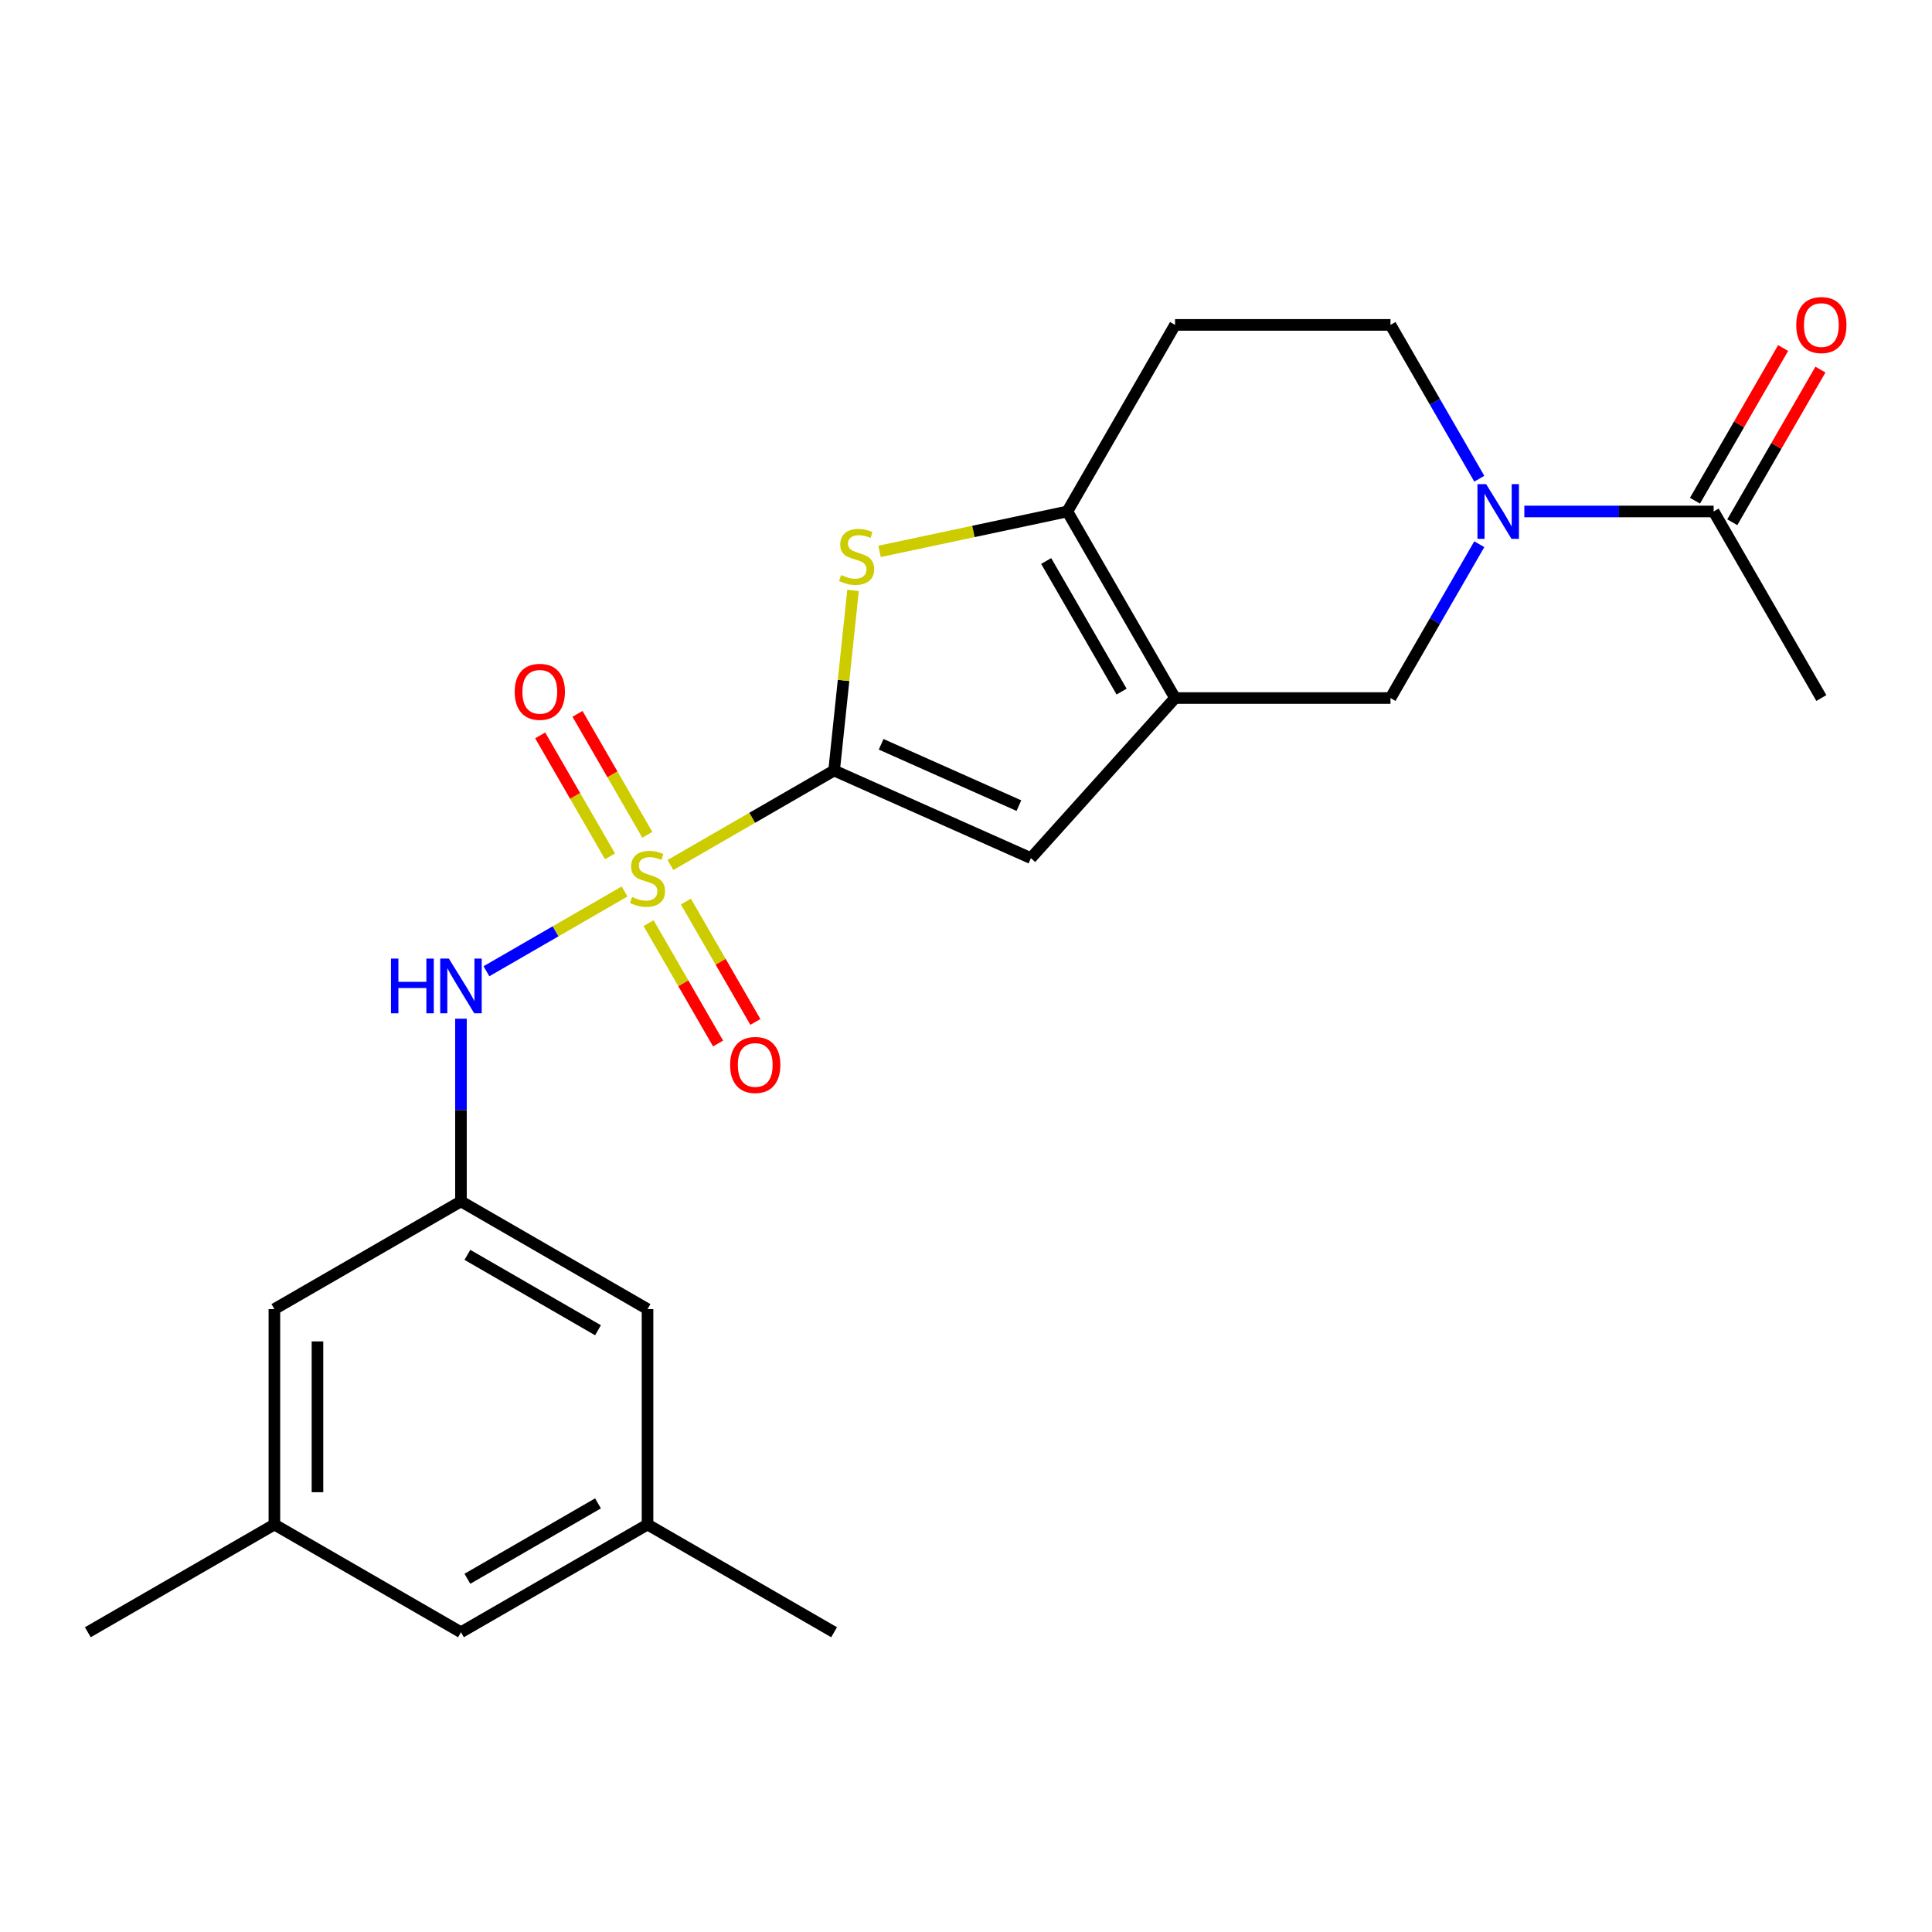 <?xml version='1.0' encoding='iso-8859-1'?>
<svg version='1.1' baseProfile='full'
              xmlns='http://www.w3.org/2000/svg'
                      xmlns:rdkit='http://www.rdkit.org/xml'
                      xmlns:xlink='http://www.w3.org/1999/xlink'
                  xml:space='preserve'
width='1000px' height='1000px' viewBox='0 0 1000 1000'>
<!-- END OF HEADER -->
<rect style='opacity:1.0;fill:#FFFFFF;stroke:none' width='1000' height='1000' x='0' y='0'> </rect>
<path class='bond-0' d='M 347.027,447.719 L 389.377,423.268' style='fill:none;fill-rule:evenodd;stroke:#CCCC00;stroke-width:6px;stroke-linecap:butt;stroke-linejoin:miter;stroke-opacity:1' />
<path class='bond-0' d='M 389.377,423.268 L 431.727,398.818' style='fill:none;fill-rule:evenodd;stroke:#000000;stroke-width:6px;stroke-linecap:butt;stroke-linejoin:miter;stroke-opacity:1' />
<path class='bond-6' d='M 323.291,461.423 L 287.534,482.068' style='fill:none;fill-rule:evenodd;stroke:#CCCC00;stroke-width:6px;stroke-linecap:butt;stroke-linejoin:miter;stroke-opacity:1' />
<path class='bond-6' d='M 287.534,482.068 L 251.776,502.712' style='fill:none;fill-rule:evenodd;stroke:#0000FF;stroke-width:6px;stroke-linecap:butt;stroke-linejoin:miter;stroke-opacity:1' />
<path class='bond-10' d='M 335.054,432.088 L 316.983,400.788' style='fill:none;fill-rule:evenodd;stroke:#CCCC00;stroke-width:6px;stroke-linecap:butt;stroke-linejoin:miter;stroke-opacity:1' />
<path class='bond-10' d='M 316.983,400.788 L 298.912,369.487' style='fill:none;fill-rule:evenodd;stroke:#FF0000;stroke-width:6px;stroke-linecap:butt;stroke-linejoin:miter;stroke-opacity:1' />
<path class='bond-10' d='M 315.741,443.239 L 297.669,411.938' style='fill:none;fill-rule:evenodd;stroke:#CCCC00;stroke-width:6px;stroke-linecap:butt;stroke-linejoin:miter;stroke-opacity:1' />
<path class='bond-10' d='M 297.669,411.938 L 279.598,380.638' style='fill:none;fill-rule:evenodd;stroke:#FF0000;stroke-width:6px;stroke-linecap:butt;stroke-linejoin:miter;stroke-opacity:1' />
<path class='bond-11' d='M 335.703,477.814 L 353.688,508.966' style='fill:none;fill-rule:evenodd;stroke:#CCCC00;stroke-width:6px;stroke-linecap:butt;stroke-linejoin:miter;stroke-opacity:1' />
<path class='bond-11' d='M 353.688,508.966 L 371.673,540.117' style='fill:none;fill-rule:evenodd;stroke:#FF0000;stroke-width:6px;stroke-linecap:butt;stroke-linejoin:miter;stroke-opacity:1' />
<path class='bond-11' d='M 355.016,466.663 L 373.002,497.815' style='fill:none;fill-rule:evenodd;stroke:#CCCC00;stroke-width:6px;stroke-linecap:butt;stroke-linejoin:miter;stroke-opacity:1' />
<path class='bond-11' d='M 373.002,497.815 L 390.987,528.966' style='fill:none;fill-rule:evenodd;stroke:#FF0000;stroke-width:6px;stroke-linecap:butt;stroke-linejoin:miter;stroke-opacity:1' />
<path class='bond-2' d='M 431.727,398.818 L 436.627,352.203' style='fill:none;fill-rule:evenodd;stroke:#000000;stroke-width:6px;stroke-linecap:butt;stroke-linejoin:miter;stroke-opacity:1' />
<path class='bond-2' d='M 436.627,352.203 L 441.526,305.589' style='fill:none;fill-rule:evenodd;stroke:#CCCC00;stroke-width:6px;stroke-linecap:butt;stroke-linejoin:miter;stroke-opacity:1' />
<path class='bond-4' d='M 431.727,398.818 L 533.594,444.172' style='fill:none;fill-rule:evenodd;stroke:#000000;stroke-width:6px;stroke-linecap:butt;stroke-linejoin:miter;stroke-opacity:1' />
<path class='bond-4' d='M 456.078,385.247 L 527.385,416.995' style='fill:none;fill-rule:evenodd;stroke:#000000;stroke-width:6px;stroke-linecap:butt;stroke-linejoin:miter;stroke-opacity:1' />
<path class='bond-1' d='M 608.207,361.306 L 533.594,444.172' style='fill:none;fill-rule:evenodd;stroke:#000000;stroke-width:6px;stroke-linecap:butt;stroke-linejoin:miter;stroke-opacity:1' />
<path class='bond-7' d='M 608.207,361.306 L 719.715,361.306' style='fill:none;fill-rule:evenodd;stroke:#000000;stroke-width:6px;stroke-linecap:butt;stroke-linejoin:miter;stroke-opacity:1' />
<path class='bond-23' d='M 608.207,361.306 L 552.454,264.737' style='fill:none;fill-rule:evenodd;stroke:#000000;stroke-width:6px;stroke-linecap:butt;stroke-linejoin:miter;stroke-opacity:1' />
<path class='bond-23' d='M 580.531,357.971 L 541.503,290.373' style='fill:none;fill-rule:evenodd;stroke:#000000;stroke-width:6px;stroke-linecap:butt;stroke-linejoin:miter;stroke-opacity:1' />
<path class='bond-3' d='M 455.251,285.398 L 503.852,275.068' style='fill:none;fill-rule:evenodd;stroke:#CCCC00;stroke-width:6px;stroke-linecap:butt;stroke-linejoin:miter;stroke-opacity:1' />
<path class='bond-3' d='M 503.852,275.068 L 552.454,264.737' style='fill:none;fill-rule:evenodd;stroke:#000000;stroke-width:6px;stroke-linecap:butt;stroke-linejoin:miter;stroke-opacity:1' />
<path class='bond-12' d='M 552.454,264.737 L 608.207,168.169' style='fill:none;fill-rule:evenodd;stroke:#000000;stroke-width:6px;stroke-linecap:butt;stroke-linejoin:miter;stroke-opacity:1' />
<path class='bond-5' d='M 765.683,281.685 L 742.699,321.495' style='fill:none;fill-rule:evenodd;stroke:#0000FF;stroke-width:6px;stroke-linecap:butt;stroke-linejoin:miter;stroke-opacity:1' />
<path class='bond-5' d='M 742.699,321.495 L 719.715,361.306' style='fill:none;fill-rule:evenodd;stroke:#000000;stroke-width:6px;stroke-linecap:butt;stroke-linejoin:miter;stroke-opacity:1' />
<path class='bond-8' d='M 788.996,264.737 L 837.986,264.737' style='fill:none;fill-rule:evenodd;stroke:#0000FF;stroke-width:6px;stroke-linecap:butt;stroke-linejoin:miter;stroke-opacity:1' />
<path class='bond-8' d='M 837.986,264.737 L 886.976,264.737' style='fill:none;fill-rule:evenodd;stroke:#000000;stroke-width:6px;stroke-linecap:butt;stroke-linejoin:miter;stroke-opacity:1' />
<path class='bond-25' d='M 765.683,247.79 L 742.699,207.979' style='fill:none;fill-rule:evenodd;stroke:#0000FF;stroke-width:6px;stroke-linecap:butt;stroke-linejoin:miter;stroke-opacity:1' />
<path class='bond-25' d='M 742.699,207.979 L 719.715,168.169' style='fill:none;fill-rule:evenodd;stroke:#000000;stroke-width:6px;stroke-linecap:butt;stroke-linejoin:miter;stroke-opacity:1' />
<path class='bond-9' d='M 238.591,527.273 L 238.591,574.552' style='fill:none;fill-rule:evenodd;stroke:#0000FF;stroke-width:6px;stroke-linecap:butt;stroke-linejoin:miter;stroke-opacity:1' />
<path class='bond-9' d='M 238.591,574.552 L 238.591,621.832' style='fill:none;fill-rule:evenodd;stroke:#000000;stroke-width:6px;stroke-linecap:butt;stroke-linejoin:miter;stroke-opacity:1' />
<path class='bond-14' d='M 896.632,270.313 L 919.444,230.802' style='fill:none;fill-rule:evenodd;stroke:#000000;stroke-width:6px;stroke-linecap:butt;stroke-linejoin:miter;stroke-opacity:1' />
<path class='bond-14' d='M 919.444,230.802 L 942.255,191.292' style='fill:none;fill-rule:evenodd;stroke:#FF0000;stroke-width:6px;stroke-linecap:butt;stroke-linejoin:miter;stroke-opacity:1' />
<path class='bond-14' d='M 877.319,259.162 L 900.13,219.652' style='fill:none;fill-rule:evenodd;stroke:#000000;stroke-width:6px;stroke-linecap:butt;stroke-linejoin:miter;stroke-opacity:1' />
<path class='bond-14' d='M 900.13,219.652 L 922.941,180.141' style='fill:none;fill-rule:evenodd;stroke:#FF0000;stroke-width:6px;stroke-linecap:butt;stroke-linejoin:miter;stroke-opacity:1' />
<path class='bond-20' d='M 886.976,264.737 L 942.729,361.306' style='fill:none;fill-rule:evenodd;stroke:#000000;stroke-width:6px;stroke-linecap:butt;stroke-linejoin:miter;stroke-opacity:1' />
<path class='bond-17' d='M 238.591,621.832 L 335.159,677.586' style='fill:none;fill-rule:evenodd;stroke:#000000;stroke-width:6px;stroke-linecap:butt;stroke-linejoin:miter;stroke-opacity:1' />
<path class='bond-17' d='M 241.925,649.509 L 309.523,688.536' style='fill:none;fill-rule:evenodd;stroke:#000000;stroke-width:6px;stroke-linecap:butt;stroke-linejoin:miter;stroke-opacity:1' />
<path class='bond-18' d='M 238.591,621.832 L 142.023,677.586' style='fill:none;fill-rule:evenodd;stroke:#000000;stroke-width:6px;stroke-linecap:butt;stroke-linejoin:miter;stroke-opacity:1' />
<path class='bond-13' d='M 608.207,168.169 L 719.715,168.169' style='fill:none;fill-rule:evenodd;stroke:#000000;stroke-width:6px;stroke-linecap:butt;stroke-linejoin:miter;stroke-opacity:1' />
<path class='bond-15' d='M 142.023,789.093 L 142.023,677.586' style='fill:none;fill-rule:evenodd;stroke:#000000;stroke-width:6px;stroke-linecap:butt;stroke-linejoin:miter;stroke-opacity:1' />
<path class='bond-15' d='M 164.324,772.367 L 164.324,694.312' style='fill:none;fill-rule:evenodd;stroke:#000000;stroke-width:6px;stroke-linecap:butt;stroke-linejoin:miter;stroke-opacity:1' />
<path class='bond-19' d='M 142.023,789.093 L 238.591,844.847' style='fill:none;fill-rule:evenodd;stroke:#000000;stroke-width:6px;stroke-linecap:butt;stroke-linejoin:miter;stroke-opacity:1' />
<path class='bond-22' d='M 142.023,789.093 L 45.455,844.847' style='fill:none;fill-rule:evenodd;stroke:#000000;stroke-width:6px;stroke-linecap:butt;stroke-linejoin:miter;stroke-opacity:1' />
<path class='bond-16' d='M 335.159,789.093 L 335.159,677.586' style='fill:none;fill-rule:evenodd;stroke:#000000;stroke-width:6px;stroke-linecap:butt;stroke-linejoin:miter;stroke-opacity:1' />
<path class='bond-21' d='M 335.159,789.093 L 431.727,844.847' style='fill:none;fill-rule:evenodd;stroke:#000000;stroke-width:6px;stroke-linecap:butt;stroke-linejoin:miter;stroke-opacity:1' />
<path class='bond-24' d='M 335.159,789.093 L 238.591,844.847' style='fill:none;fill-rule:evenodd;stroke:#000000;stroke-width:6px;stroke-linecap:butt;stroke-linejoin:miter;stroke-opacity:1' />
<path class='bond-24' d='M 309.523,778.143 L 241.925,817.17' style='fill:none;fill-rule:evenodd;stroke:#000000;stroke-width:6px;stroke-linecap:butt;stroke-linejoin:miter;stroke-opacity:1' />
<path  class='atom-0' d='M 327.159 464.291
Q 327.479 464.411, 328.799 464.971
Q 330.119 465.531, 331.559 465.891
Q 333.039 466.211, 334.479 466.211
Q 337.159 466.211, 338.719 464.931
Q 340.279 463.611, 340.279 461.331
Q 340.279 459.771, 339.479 458.811
Q 338.719 457.851, 337.519 457.331
Q 336.319 456.811, 334.319 456.211
Q 331.799 455.451, 330.279 454.731
Q 328.799 454.011, 327.719 452.491
Q 326.679 450.971, 326.679 448.411
Q 326.679 444.851, 329.079 442.651
Q 331.519 440.451, 336.319 440.451
Q 339.599 440.451, 343.319 442.011
L 342.399 445.091
Q 338.999 443.691, 336.439 443.691
Q 333.679 443.691, 332.159 444.851
Q 330.639 445.971, 330.679 447.931
Q 330.679 449.451, 331.439 450.371
Q 332.239 451.291, 333.359 451.811
Q 334.519 452.331, 336.439 452.931
Q 338.999 453.731, 340.519 454.531
Q 342.039 455.331, 343.119 456.971
Q 344.239 458.571, 344.239 461.331
Q 344.239 465.251, 341.599 467.371
Q 338.999 469.451, 334.639 469.451
Q 332.119 469.451, 330.199 468.891
Q 328.319 468.371, 326.079 467.451
L 327.159 464.291
' fill='#CCCC00'/>
<path  class='atom-3' d='M 435.383 297.641
Q 435.703 297.761, 437.023 298.321
Q 438.343 298.881, 439.783 299.241
Q 441.263 299.561, 442.703 299.561
Q 445.383 299.561, 446.943 298.281
Q 448.503 296.961, 448.503 294.681
Q 448.503 293.121, 447.703 292.161
Q 446.943 291.201, 445.743 290.681
Q 444.543 290.161, 442.543 289.561
Q 440.023 288.801, 438.503 288.081
Q 437.023 287.361, 435.943 285.841
Q 434.903 284.321, 434.903 281.761
Q 434.903 278.201, 437.303 276.001
Q 439.743 273.801, 444.543 273.801
Q 447.823 273.801, 451.543 275.361
L 450.623 278.441
Q 447.223 277.041, 444.663 277.041
Q 441.903 277.041, 440.383 278.201
Q 438.863 279.321, 438.903 281.281
Q 438.903 282.801, 439.663 283.721
Q 440.463 284.641, 441.583 285.161
Q 442.743 285.681, 444.663 286.281
Q 447.223 287.081, 448.743 287.881
Q 450.263 288.681, 451.343 290.321
Q 452.463 291.921, 452.463 294.681
Q 452.463 298.601, 449.823 300.721
Q 447.223 302.801, 442.863 302.801
Q 440.343 302.801, 438.423 302.241
Q 436.543 301.721, 434.303 300.801
L 435.383 297.641
' fill='#CCCC00'/>
<path  class='atom-6' d='M 769.208 250.577
L 778.488 265.577
Q 779.408 267.057, 780.888 269.737
Q 782.368 272.417, 782.448 272.577
L 782.448 250.577
L 786.208 250.577
L 786.208 278.897
L 782.328 278.897
L 772.368 262.497
Q 771.208 260.577, 769.968 258.377
Q 768.768 256.177, 768.408 255.497
L 768.408 278.897
L 764.728 278.897
L 764.728 250.577
L 769.208 250.577
' fill='#0000FF'/>
<path  class='atom-7' d='M 202.371 496.165
L 206.211 496.165
L 206.211 508.205
L 220.691 508.205
L 220.691 496.165
L 224.531 496.165
L 224.531 524.485
L 220.691 524.485
L 220.691 511.405
L 206.211 511.405
L 206.211 524.485
L 202.371 524.485
L 202.371 496.165
' fill='#0000FF'/>
<path  class='atom-7' d='M 232.331 496.165
L 241.611 511.165
Q 242.531 512.645, 244.011 515.325
Q 245.491 518.005, 245.571 518.165
L 245.571 496.165
L 249.331 496.165
L 249.331 524.485
L 245.451 524.485
L 235.491 508.085
Q 234.331 506.165, 233.091 503.965
Q 231.891 501.765, 231.531 501.085
L 231.531 524.485
L 227.851 524.485
L 227.851 496.165
L 232.331 496.165
' fill='#0000FF'/>
<path  class='atom-11' d='M 266.405 358.083
Q 266.405 351.283, 269.765 347.483
Q 273.125 343.683, 279.405 343.683
Q 285.685 343.683, 289.045 347.483
Q 292.405 351.283, 292.405 358.083
Q 292.405 364.963, 289.005 368.883
Q 285.605 372.763, 279.405 372.763
Q 273.165 372.763, 269.765 368.883
Q 266.405 365.003, 266.405 358.083
M 279.405 369.563
Q 283.725 369.563, 286.045 366.683
Q 288.405 363.763, 288.405 358.083
Q 288.405 352.523, 286.045 349.723
Q 283.725 346.883, 279.405 346.883
Q 275.085 346.883, 272.725 349.683
Q 270.405 352.483, 270.405 358.083
Q 270.405 363.803, 272.725 366.683
Q 275.085 369.563, 279.405 369.563
' fill='#FF0000'/>
<path  class='atom-12' d='M 377.913 551.219
Q 377.913 544.419, 381.273 540.619
Q 384.633 536.819, 390.913 536.819
Q 397.193 536.819, 400.553 540.619
Q 403.913 544.419, 403.913 551.219
Q 403.913 558.099, 400.513 562.019
Q 397.113 565.899, 390.913 565.899
Q 384.673 565.899, 381.273 562.019
Q 377.913 558.139, 377.913 551.219
M 390.913 562.699
Q 395.233 562.699, 397.553 559.819
Q 399.913 556.899, 399.913 551.219
Q 399.913 545.659, 397.553 542.859
Q 395.233 540.019, 390.913 540.019
Q 386.593 540.019, 384.233 542.819
Q 381.913 545.619, 381.913 551.219
Q 381.913 556.939, 384.233 559.819
Q 386.593 562.699, 390.913 562.699
' fill='#FF0000'/>
<path  class='atom-15' d='M 929.729 168.249
Q 929.729 161.449, 933.089 157.649
Q 936.449 153.849, 942.729 153.849
Q 949.009 153.849, 952.369 157.649
Q 955.729 161.449, 955.729 168.249
Q 955.729 175.129, 952.329 179.049
Q 948.929 182.929, 942.729 182.929
Q 936.489 182.929, 933.089 179.049
Q 929.729 175.169, 929.729 168.249
M 942.729 179.729
Q 947.049 179.729, 949.369 176.849
Q 951.729 173.929, 951.729 168.249
Q 951.729 162.689, 949.369 159.889
Q 947.049 157.049, 942.729 157.049
Q 938.409 157.049, 936.049 159.849
Q 933.729 162.649, 933.729 168.249
Q 933.729 173.969, 936.049 176.849
Q 938.409 179.729, 942.729 179.729
' fill='#FF0000'/>
</svg>
